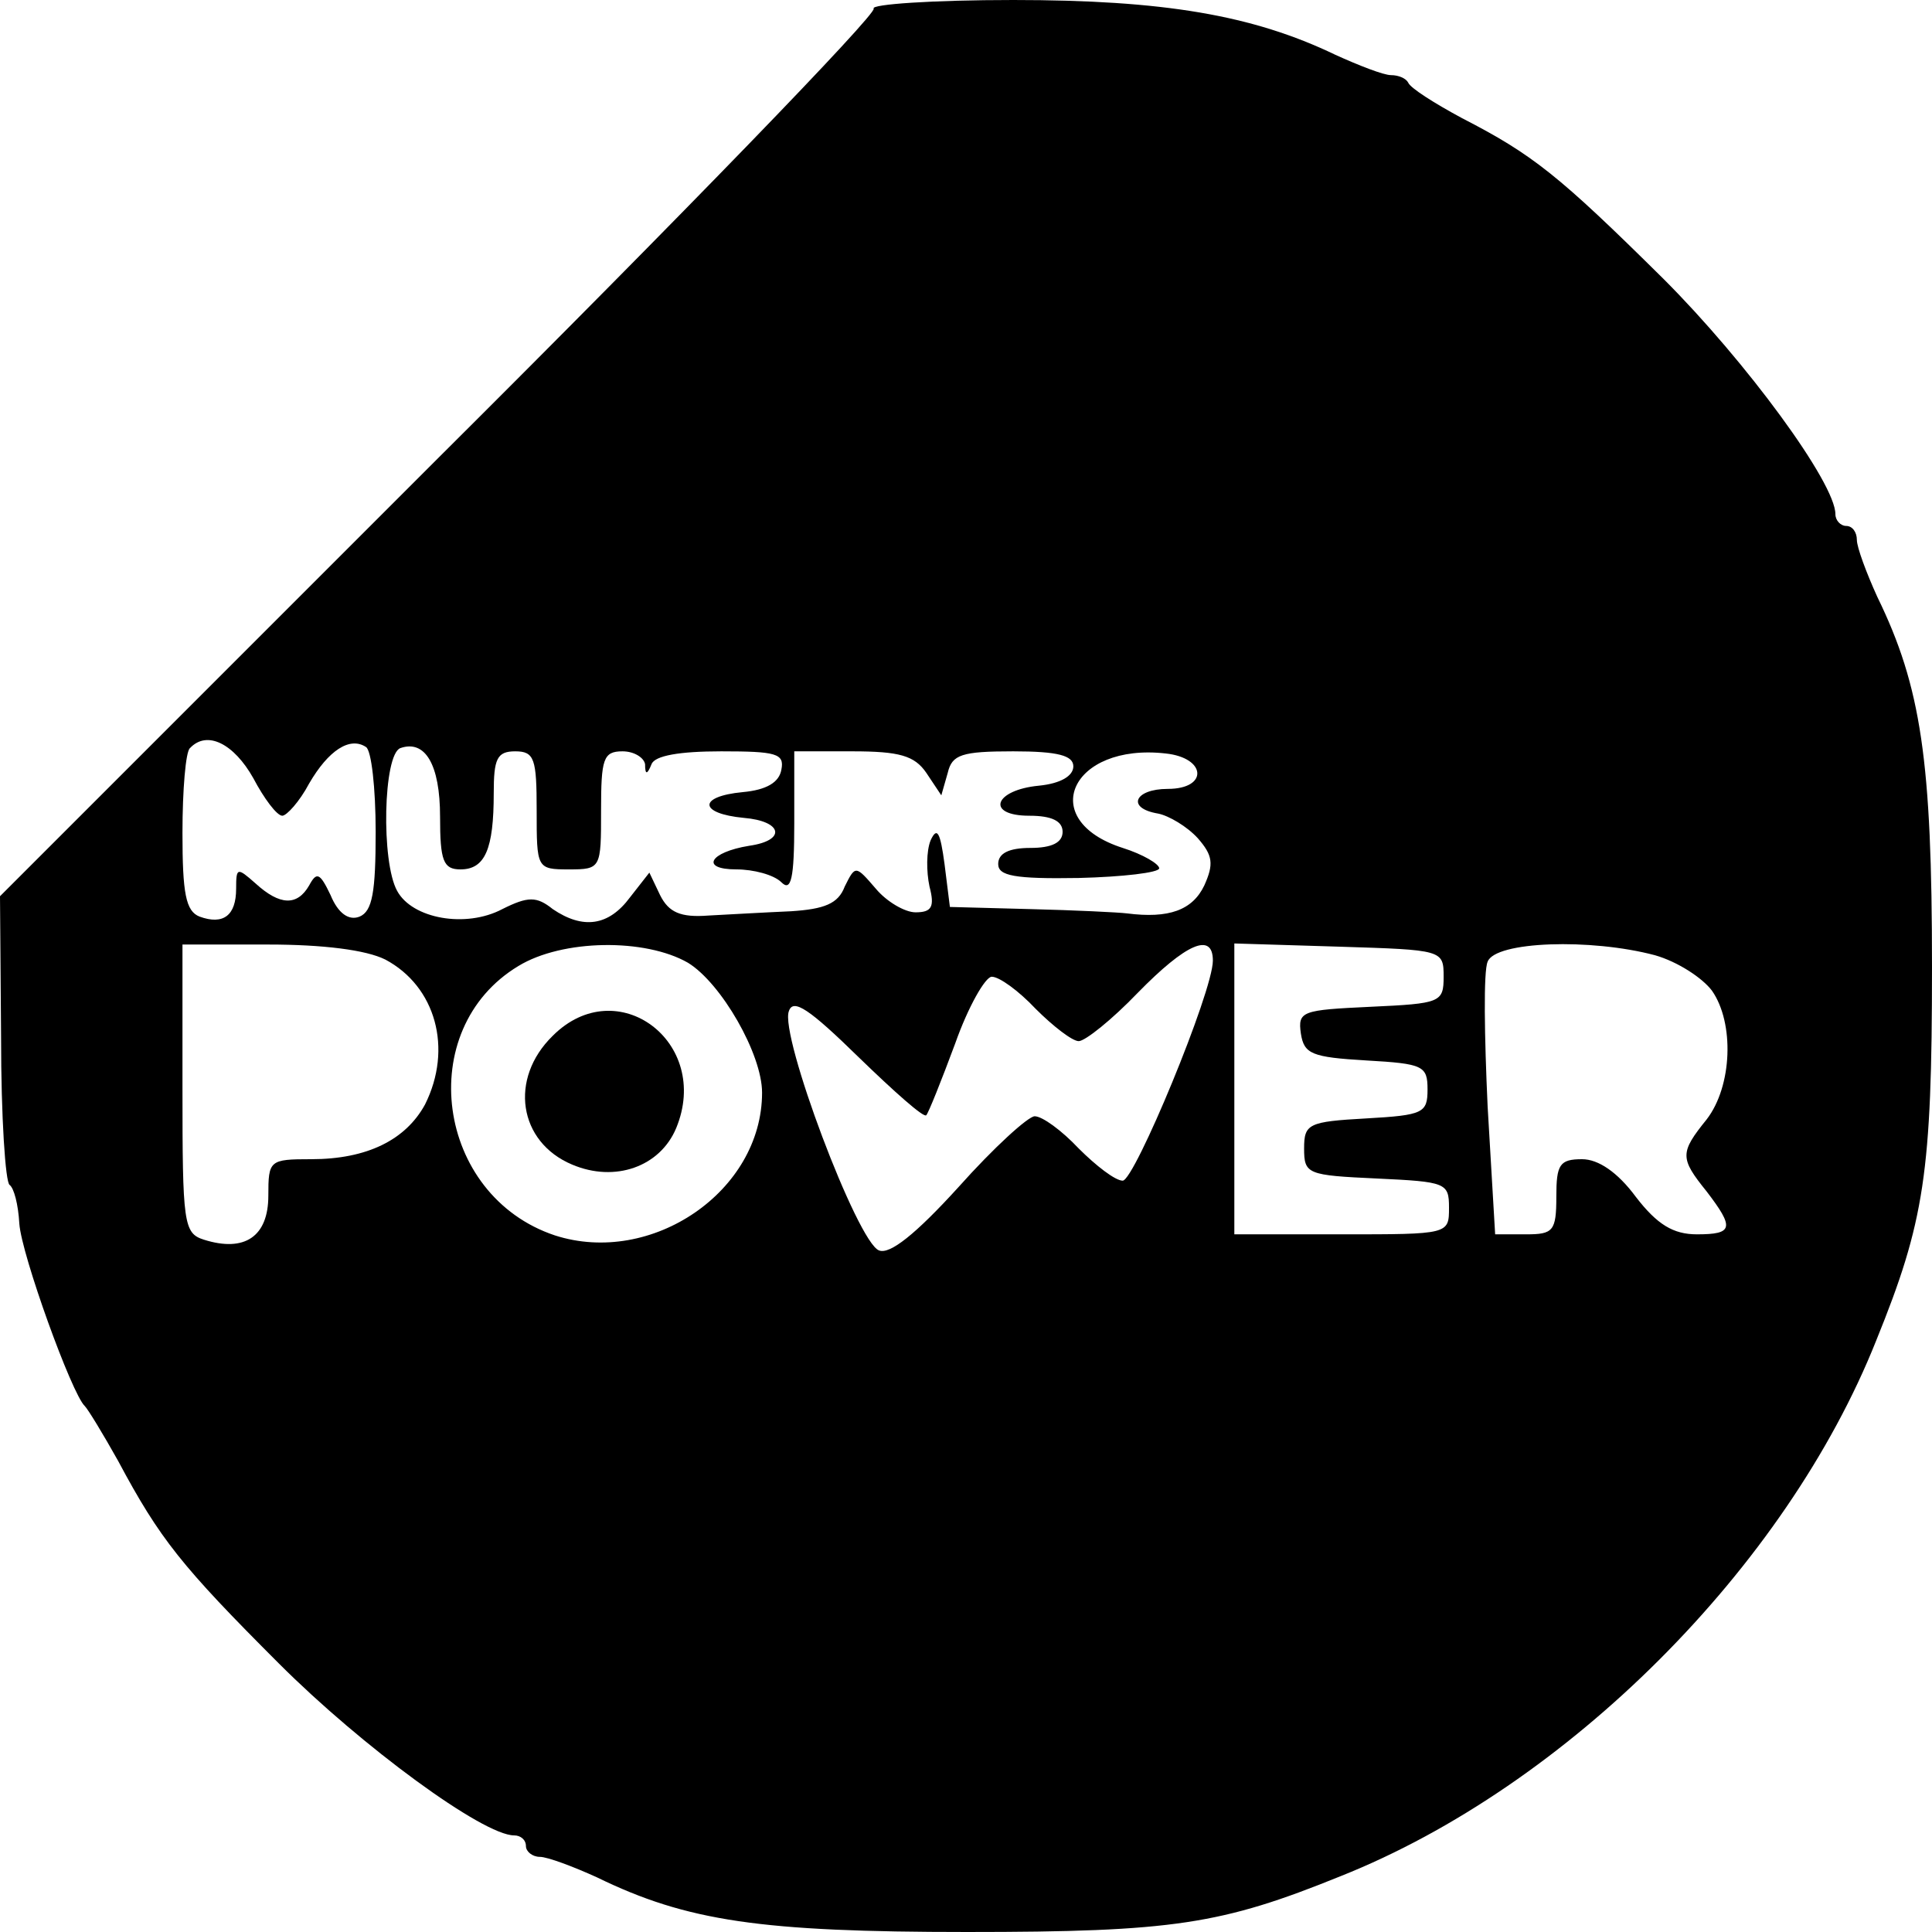 <?xml version="1.0" standalone="no"?>
<!DOCTYPE svg PUBLIC "-//W3C//DTD SVG 20010904//EN"
 "http://www.w3.org/TR/2001/REC-SVG-20010904/DTD/svg10.dtd">
<svg version="1.0" xmlns="http://www.w3.org/2000/svg"
 width="180pt" height="180pt" viewBox="0 0 180 180"
 preserveAspectRatio="xMidYMid meet">
<g transform="translate(0,180) scale(0.1,-0.1)"
fill="#000000" stroke="none">
<path d="M814 1792 c3 -5 -179 -193 -405 -418 l-409 -409 1 -132 c0 -73 4
-135 8 -137 4 -3 8 -18 9 -36 2 -29 49 -159 61 -170 3 -3 17 -26 31 -51 39
-73 59 -98 150 -189 77 -77 190 -160 219 -160 6 0 11 -4 11 -10 0 -5 6 -10 13
-10 7 0 31 -9 53 -19 84 -41 153 -51 345 -51 192 0 237 7 348 52 211 84 415
288 499 499 45 111 52 156 52 348 0 192 -10 261 -51 345 -10 22 -19 46 -19 53
0 7 -4 13 -10 13 -5 0 -10 5 -10 11 0 29 -83 142 -160 219 -98 97 -122 116
-188 150 -26 14 -48 28 -50 33 -2 4 -9 7 -16 7 -7 0 -30 9 -52 19 -77 37 -160
51 -300 51 -75 0 -133 -4 -130 -8z m-578 -717 c10 -19 22 -35 27 -35 4 0 16
13 25 30 18 31 38 44 53 34 5 -3 9 -38 9 -79 0 -56 -3 -74 -15 -79 -10 -4 -20
3 -27 20 -10 21 -13 22 -20 9 -11 -19 -27 -19 -50 2 -17 15 -18 15 -18 -5 0
-25 -12 -34 -34 -26 -13 5 -16 22 -16 78 0 40 3 76 7 79 16 17 41 4 59 -28z
m174 -36 c0 -41 3 -49 19 -49 23 0 31 19 31 71 0 32 3 39 20 39 18 0 20 -7 20
-55 0 -54 0 -55 30 -55 30 0 30 1 30 55 0 48 2 55 20 55 11 0 20 -6 21 -12 0
-10 2 -10 6 0 3 8 26 12 65 12 51 0 59 -2 56 -17 -2 -12 -14 -19 -36 -21 -42
-4 -41 -20 1 -24 36 -3 40 -21 5 -26 -37 -6 -46 -22 -12 -22 16 0 35 -5 42
-12 9 -9 12 3 12 55 l0 67 54 0 c44 0 58 -4 69 -20 l14 -21 6 21 c4 17 13 20
61 20 42 0 56 -4 56 -14 0 -9 -12 -16 -32 -18 -42 -4 -50 -28 -9 -28 21 0 31
-5 31 -15 0 -10 -10 -15 -30 -15 -20 0 -30 -5 -30 -15 0 -11 15 -14 75 -13 41
1 75 5 75 9 0 4 -15 13 -34 19 -81 26 -48 98 40 88 38 -4 40 -33 2 -33 -31 0
-39 -18 -9 -23 10 -2 27 -12 37 -23 14 -16 15 -24 6 -44 -11 -23 -33 -31 -72
-26 -8 1 -49 3 -90 4 l-75 2 -5 40 c-4 30 -7 35 -13 22 -4 -10 -4 -29 -1 -43
5 -19 2 -24 -13 -24 -10 0 -27 10 -37 22 -19 22 -19 22 -29 2 -6 -16 -19 -21
-50 -23 -23 -1 -58 -3 -77 -4 -26 -2 -37 3 -45 19 l-10 21 -18 -23 c-20 -27
-44 -30 -72 -11 -15 12 -23 12 -47 0 -34 -18 -84 -9 -98 17 -15 27 -13 127 3
133 23 8 37 -15 37 -64z m-51 -133 c47 -25 63 -83 37 -135 -18 -33 -54 -51
-106 -51 -39 0 -40 -1 -40 -34 0 -38 -22 -53 -60 -41 -19 6 -20 15 -20 141 l0
134 80 0 c51 0 91 -5 109 -14z m282 -3 c31 -19 69 -85 69 -121 0 -92 -103
-162 -193 -133 -111 37 -132 192 -34 251 41 25 118 26 158 3z m489 2 c0 -29
-73 -205 -84 -205 -7 0 -25 14 -41 30 -16 17 -34 30 -41 30 -6 0 -38 -29 -71
-66 -40 -44 -64 -63 -74 -59 -20 7 -93 201 -84 223 4 12 19 2 65 -43 33 -32
61 -57 63 -54 2 2 14 32 27 67 12 34 28 62 34 62 7 0 25 -13 41 -30 16 -16 34
-30 40 -30 6 0 31 20 55 45 45 46 70 57 70 30z m215 -15 c0 -24 -3 -25 -68
-28 -64 -3 -68 -4 -65 -25 3 -19 10 -22 61 -25 53 -3 57 -5 57 -27 0 -22 -4
-24 -57 -27 -54 -3 -58 -5 -58 -28 0 -24 3 -25 68 -28 64 -3 67 -4 67 -27 0
-25 0 -25 -100 -25 l-100 0 0 135 0 136 98 -3 c96 -3 97 -3 97 -28z m197 20
c21 -6 44 -21 53 -33 21 -30 19 -89 -5 -120 -25 -31 -25 -36 0 -67 26 -34 25
-40 -9 -40 -22 0 -37 9 -57 35 -17 23 -35 35 -50 35 -21 0 -24 -5 -24 -35 0
-32 -3 -35 -28 -35 l-29 0 -7 119 c-3 65 -4 126 0 135 7 19 96 22 156 6z"/>
<path d="M515 835 c-41 -40 -32 -99 18 -120 40 -17 82 -2 97 34 33 80 -55 146
-115 86z"/>
</g>
</svg>
